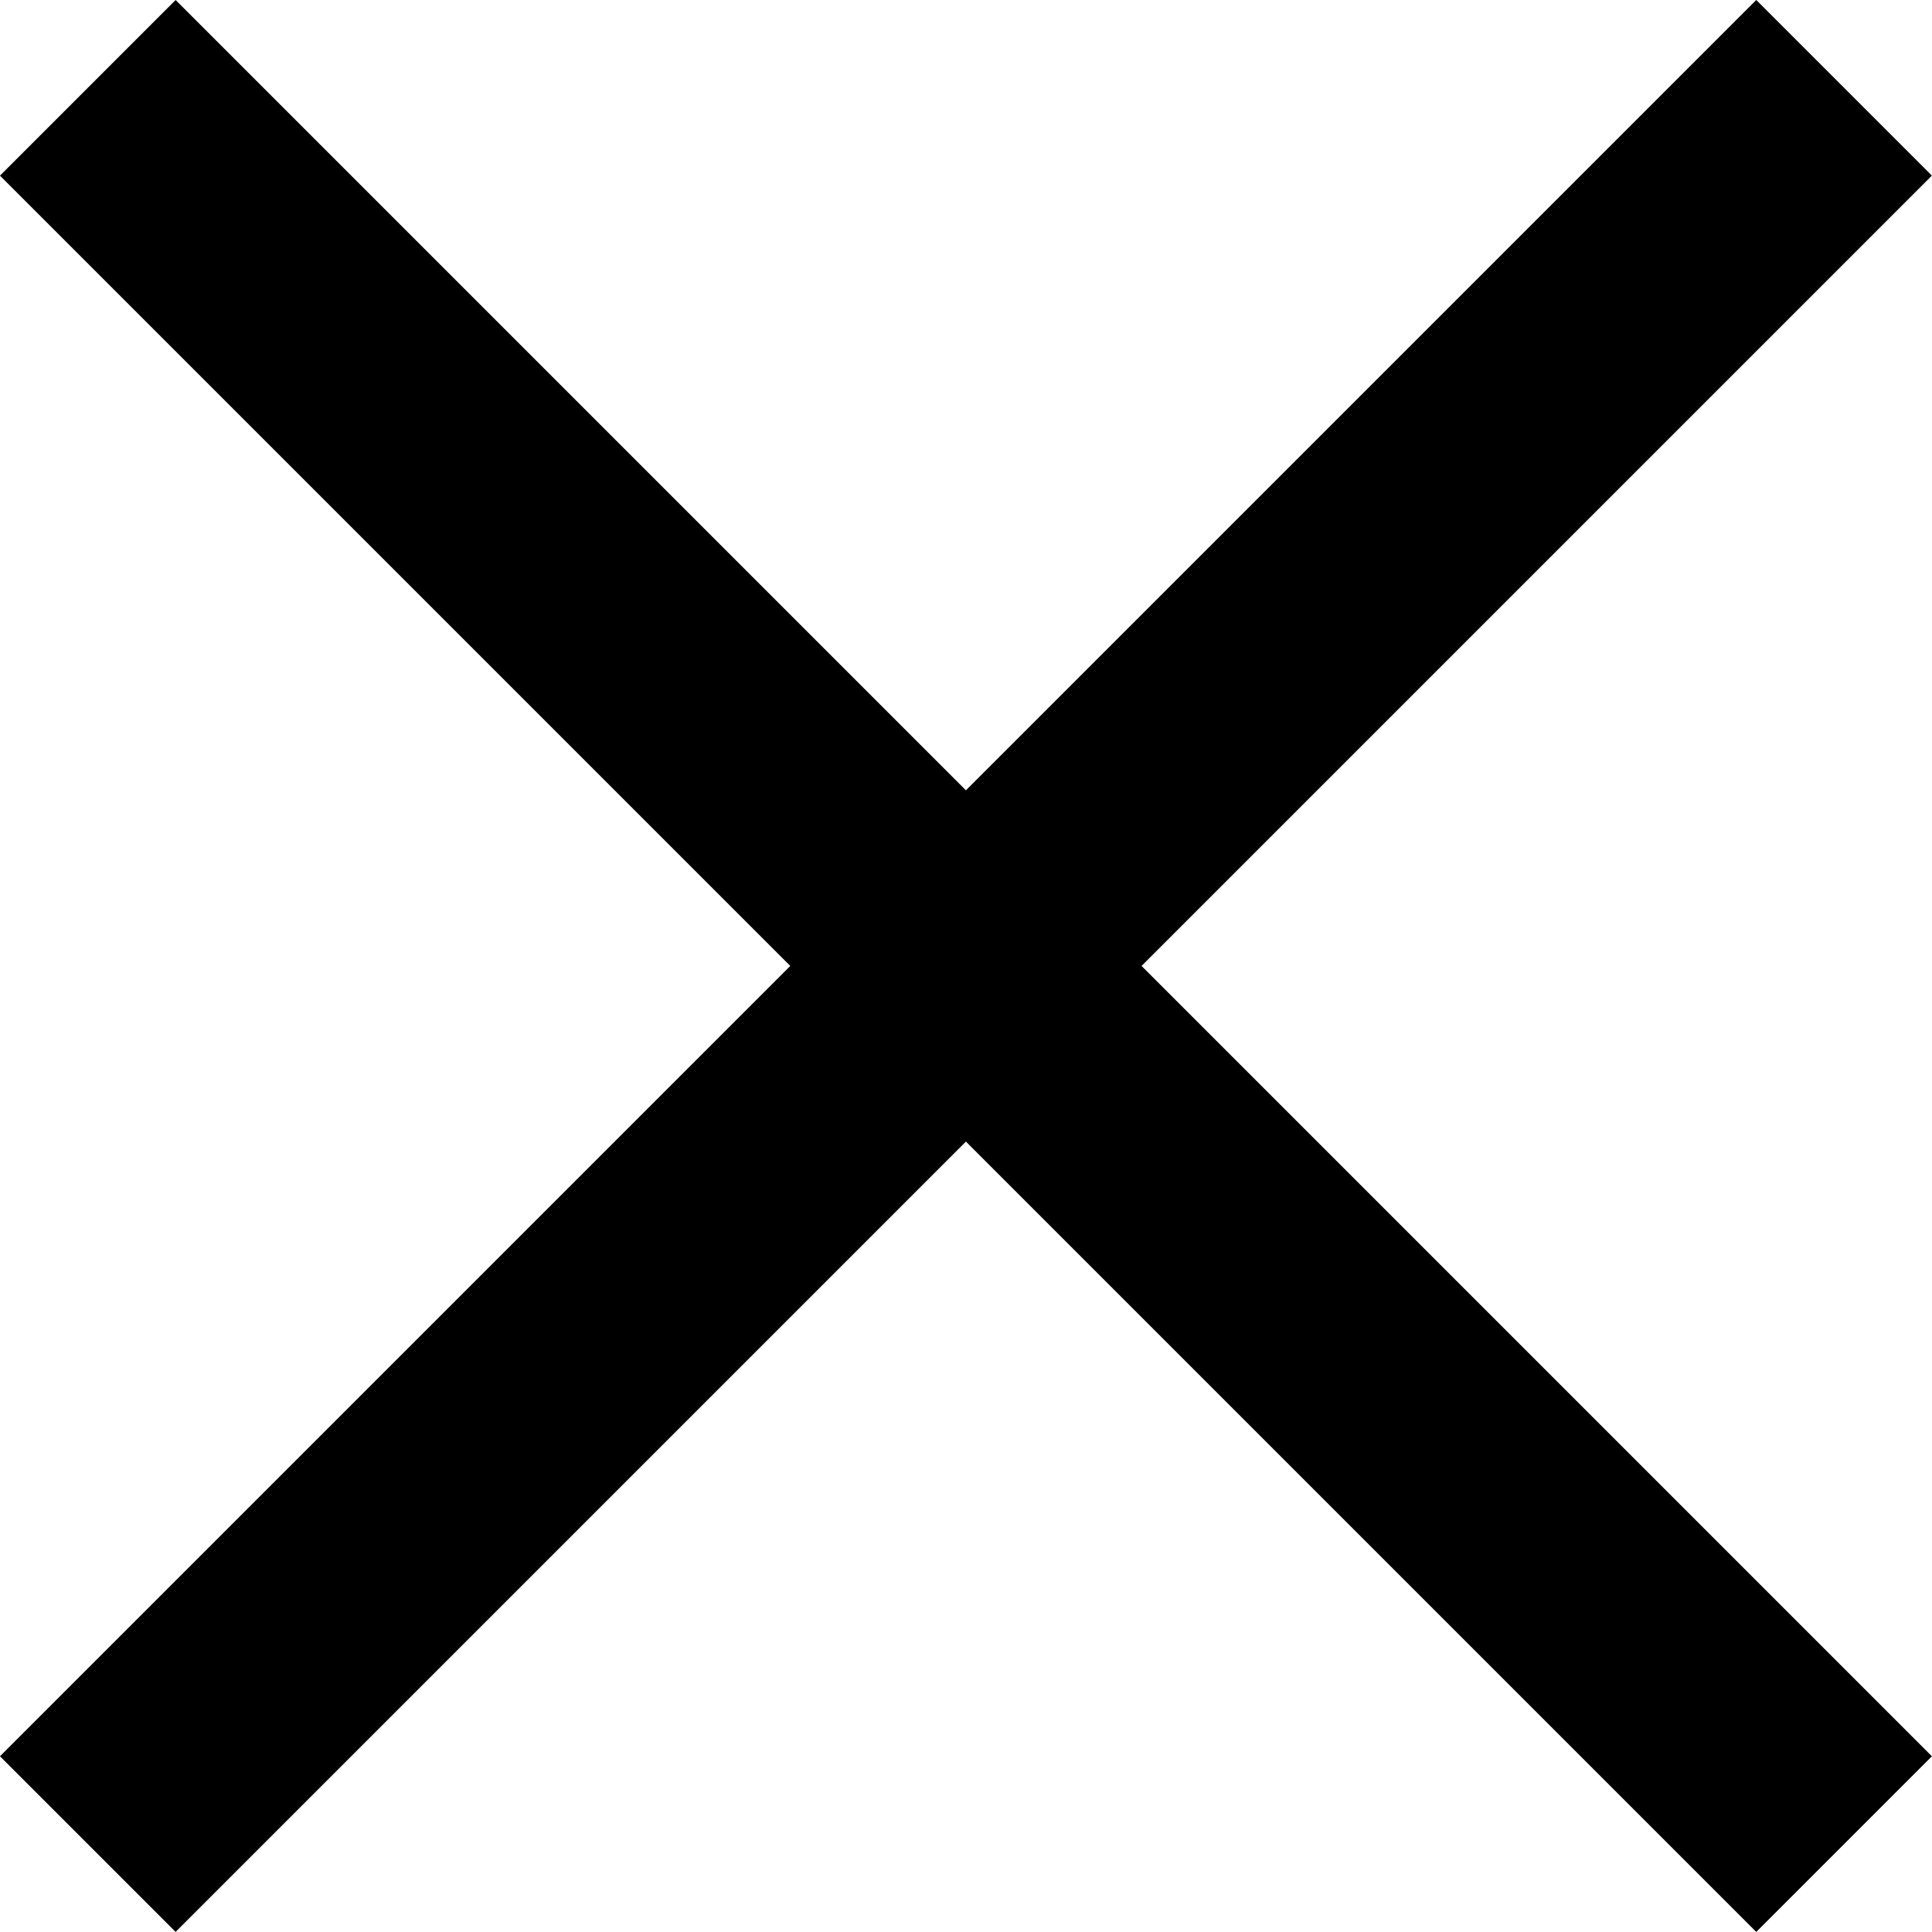 <svg xmlns="http://www.w3.org/2000/svg" width="15.557" height="15.557" viewBox="0 0 15.557 15.557"><g transform="translate(-1373.222 -53.222)"><rect width="20" height="2" transform="translate(1374.636 53.222) rotate(45)"/><rect width="20" height="2" transform="translate(1388.778 54.636) rotate(135)"/></g></svg>